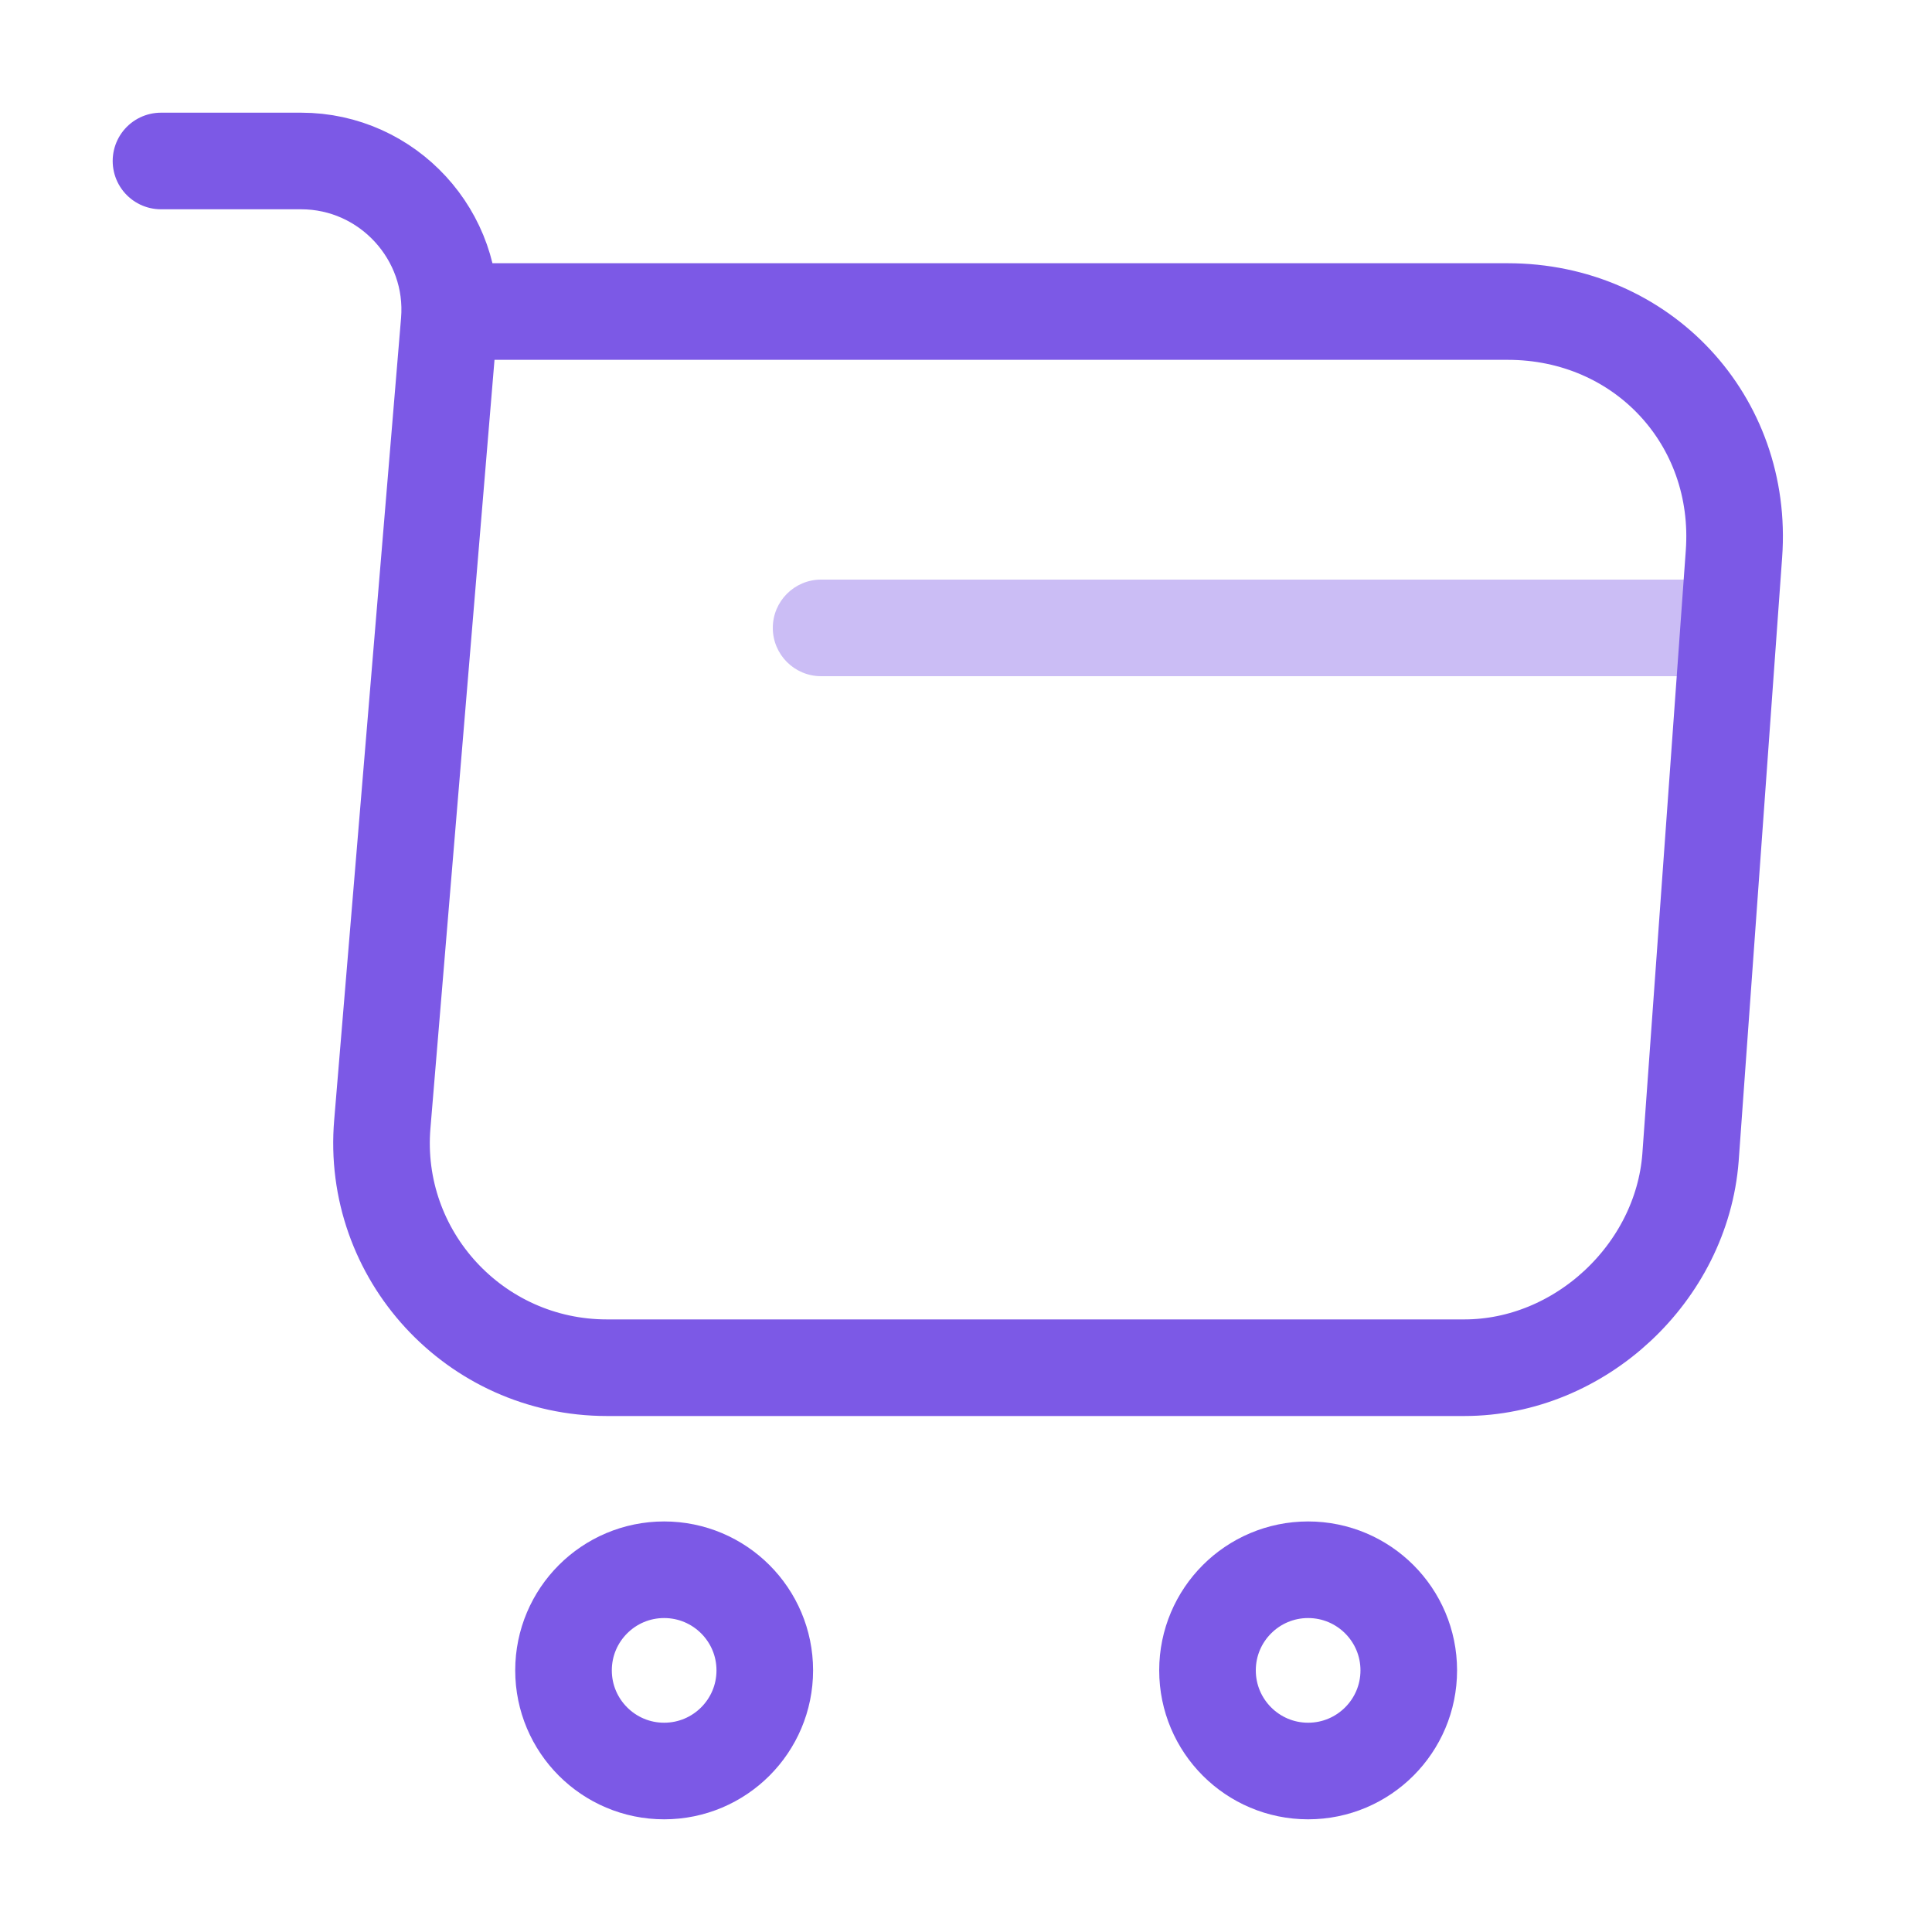 <svg width="40" height="40" viewBox="0 0 40 40" fill="none" xmlns="http://www.w3.org/2000/svg">
<path d="M27.083 36.667C28.234 36.667 29.167 35.734 29.167 34.583C29.167 33.433 28.234 32.5 27.083 32.5C25.933 32.5 25 33.433 25 34.583C25 35.734 25.933 36.667 27.083 36.667Z" stroke="#7C59E6" stroke-width="2" stroke-miterlimit="10" stroke-linecap="round" stroke-linejoin="round"/>
<path d="M13.75 36.667C14.901 36.667 15.834 35.734 15.834 34.583C15.834 33.433 14.901 32.5 13.75 32.5C12.6 32.5 11.667 33.433 11.667 34.583C11.667 35.734 12.6 36.667 13.75 36.667Z" stroke="#7C59E6" stroke-width="2" stroke-miterlimit="10" stroke-linecap="round" stroke-linejoin="round"/>
<path d="M17 12C16.448 12 16 12.448 16 13C16 13.552 16.448 14 17 14V13V12ZM17 13V14H35V13V12H17V13Z" fill="#CBBDF5"/>
<path d="M3.333 3.333H6.233C8.033 3.333 9.45 4.883 9.3 6.667L7.916 23.267C7.683 25.983 9.833 28.317 12.566 28.317H30.316C32.716 28.317 34.816 26.35 35 23.967L35.9 11.467C36.1 8.7 34 6.45 31.216 6.45H9.7" stroke="#7C59E6" stroke-width="2" stroke-miterlimit="10" stroke-linecap="round" stroke-linejoin="round"/>
</svg>
